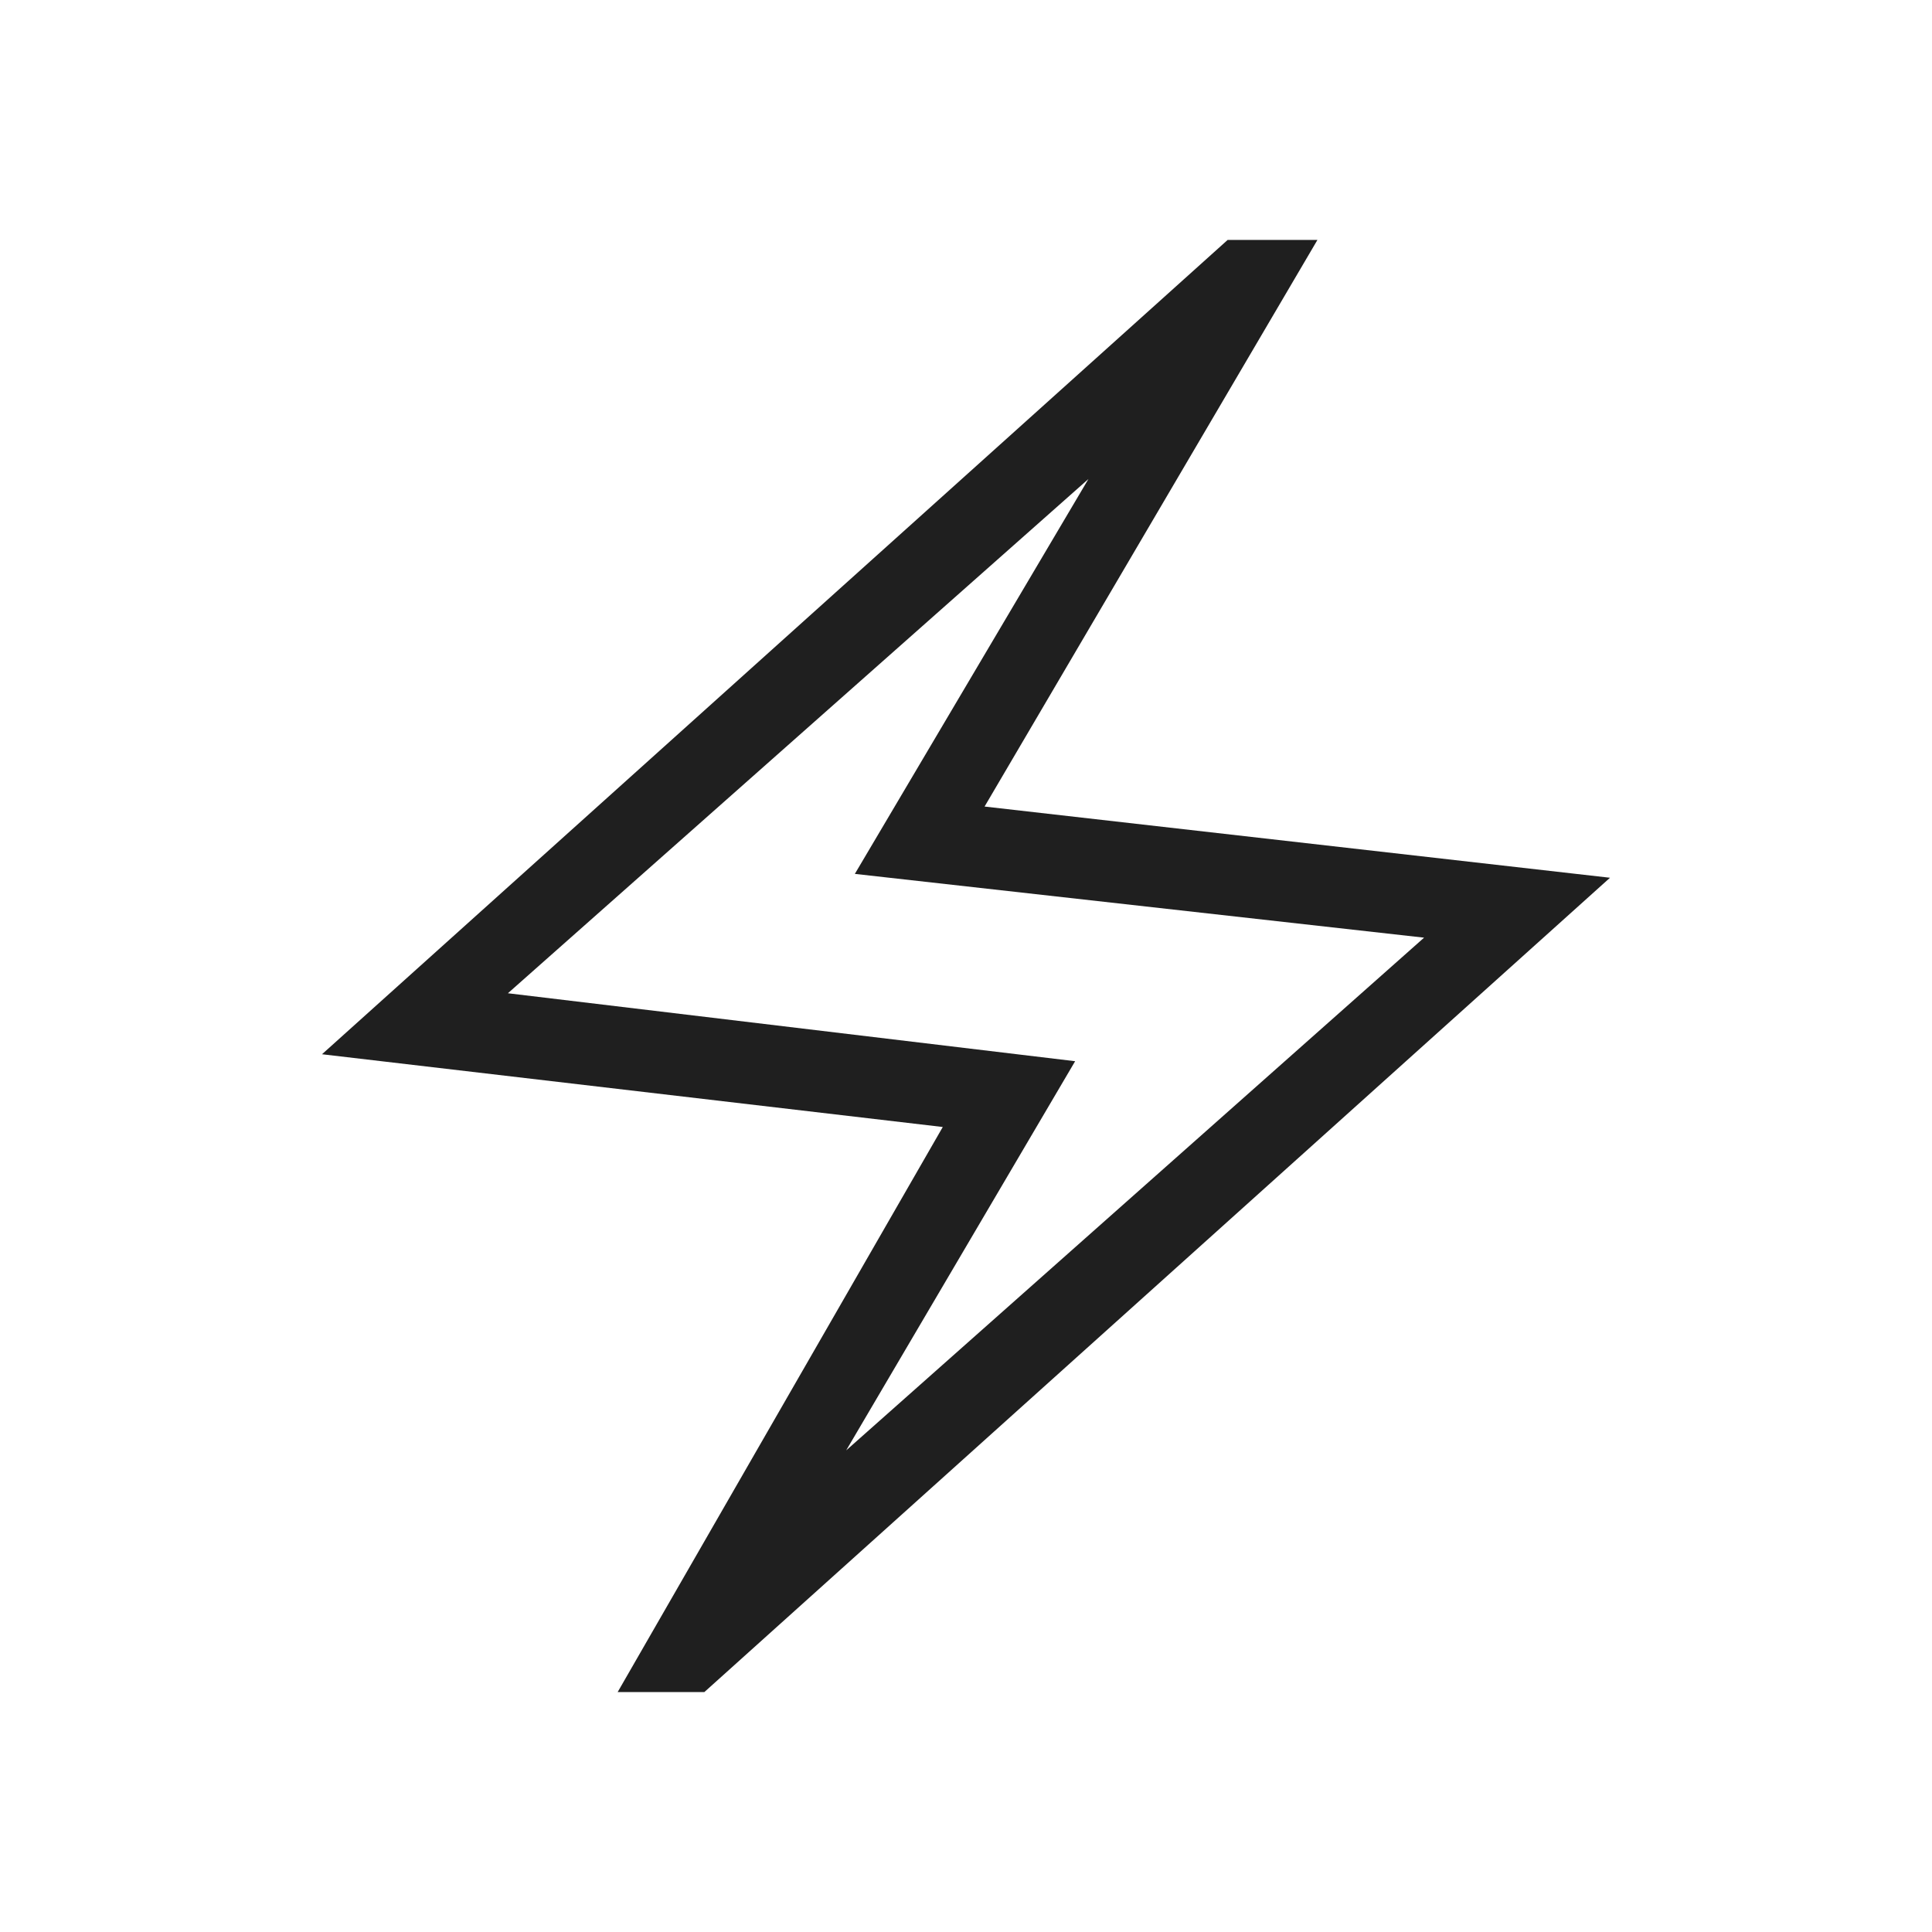 <svg fill="#1f1f1f" width="24px" viewBox="0 -960 960 960" height="24px" xmlns="http://www.w3.org/2000/svg"><path d="M306.92-119.23 468.46-400 160-436.15l450-404.62h44.62L489.23-559.23 800-523.85 350-119.23h-43.08Zm113.54-120.08 287.16-254.77-282.85-31.69L540.85-722 252.38-466.46l281.85 33.77-113.77 193.38ZM480-480.77Z"></path></svg>